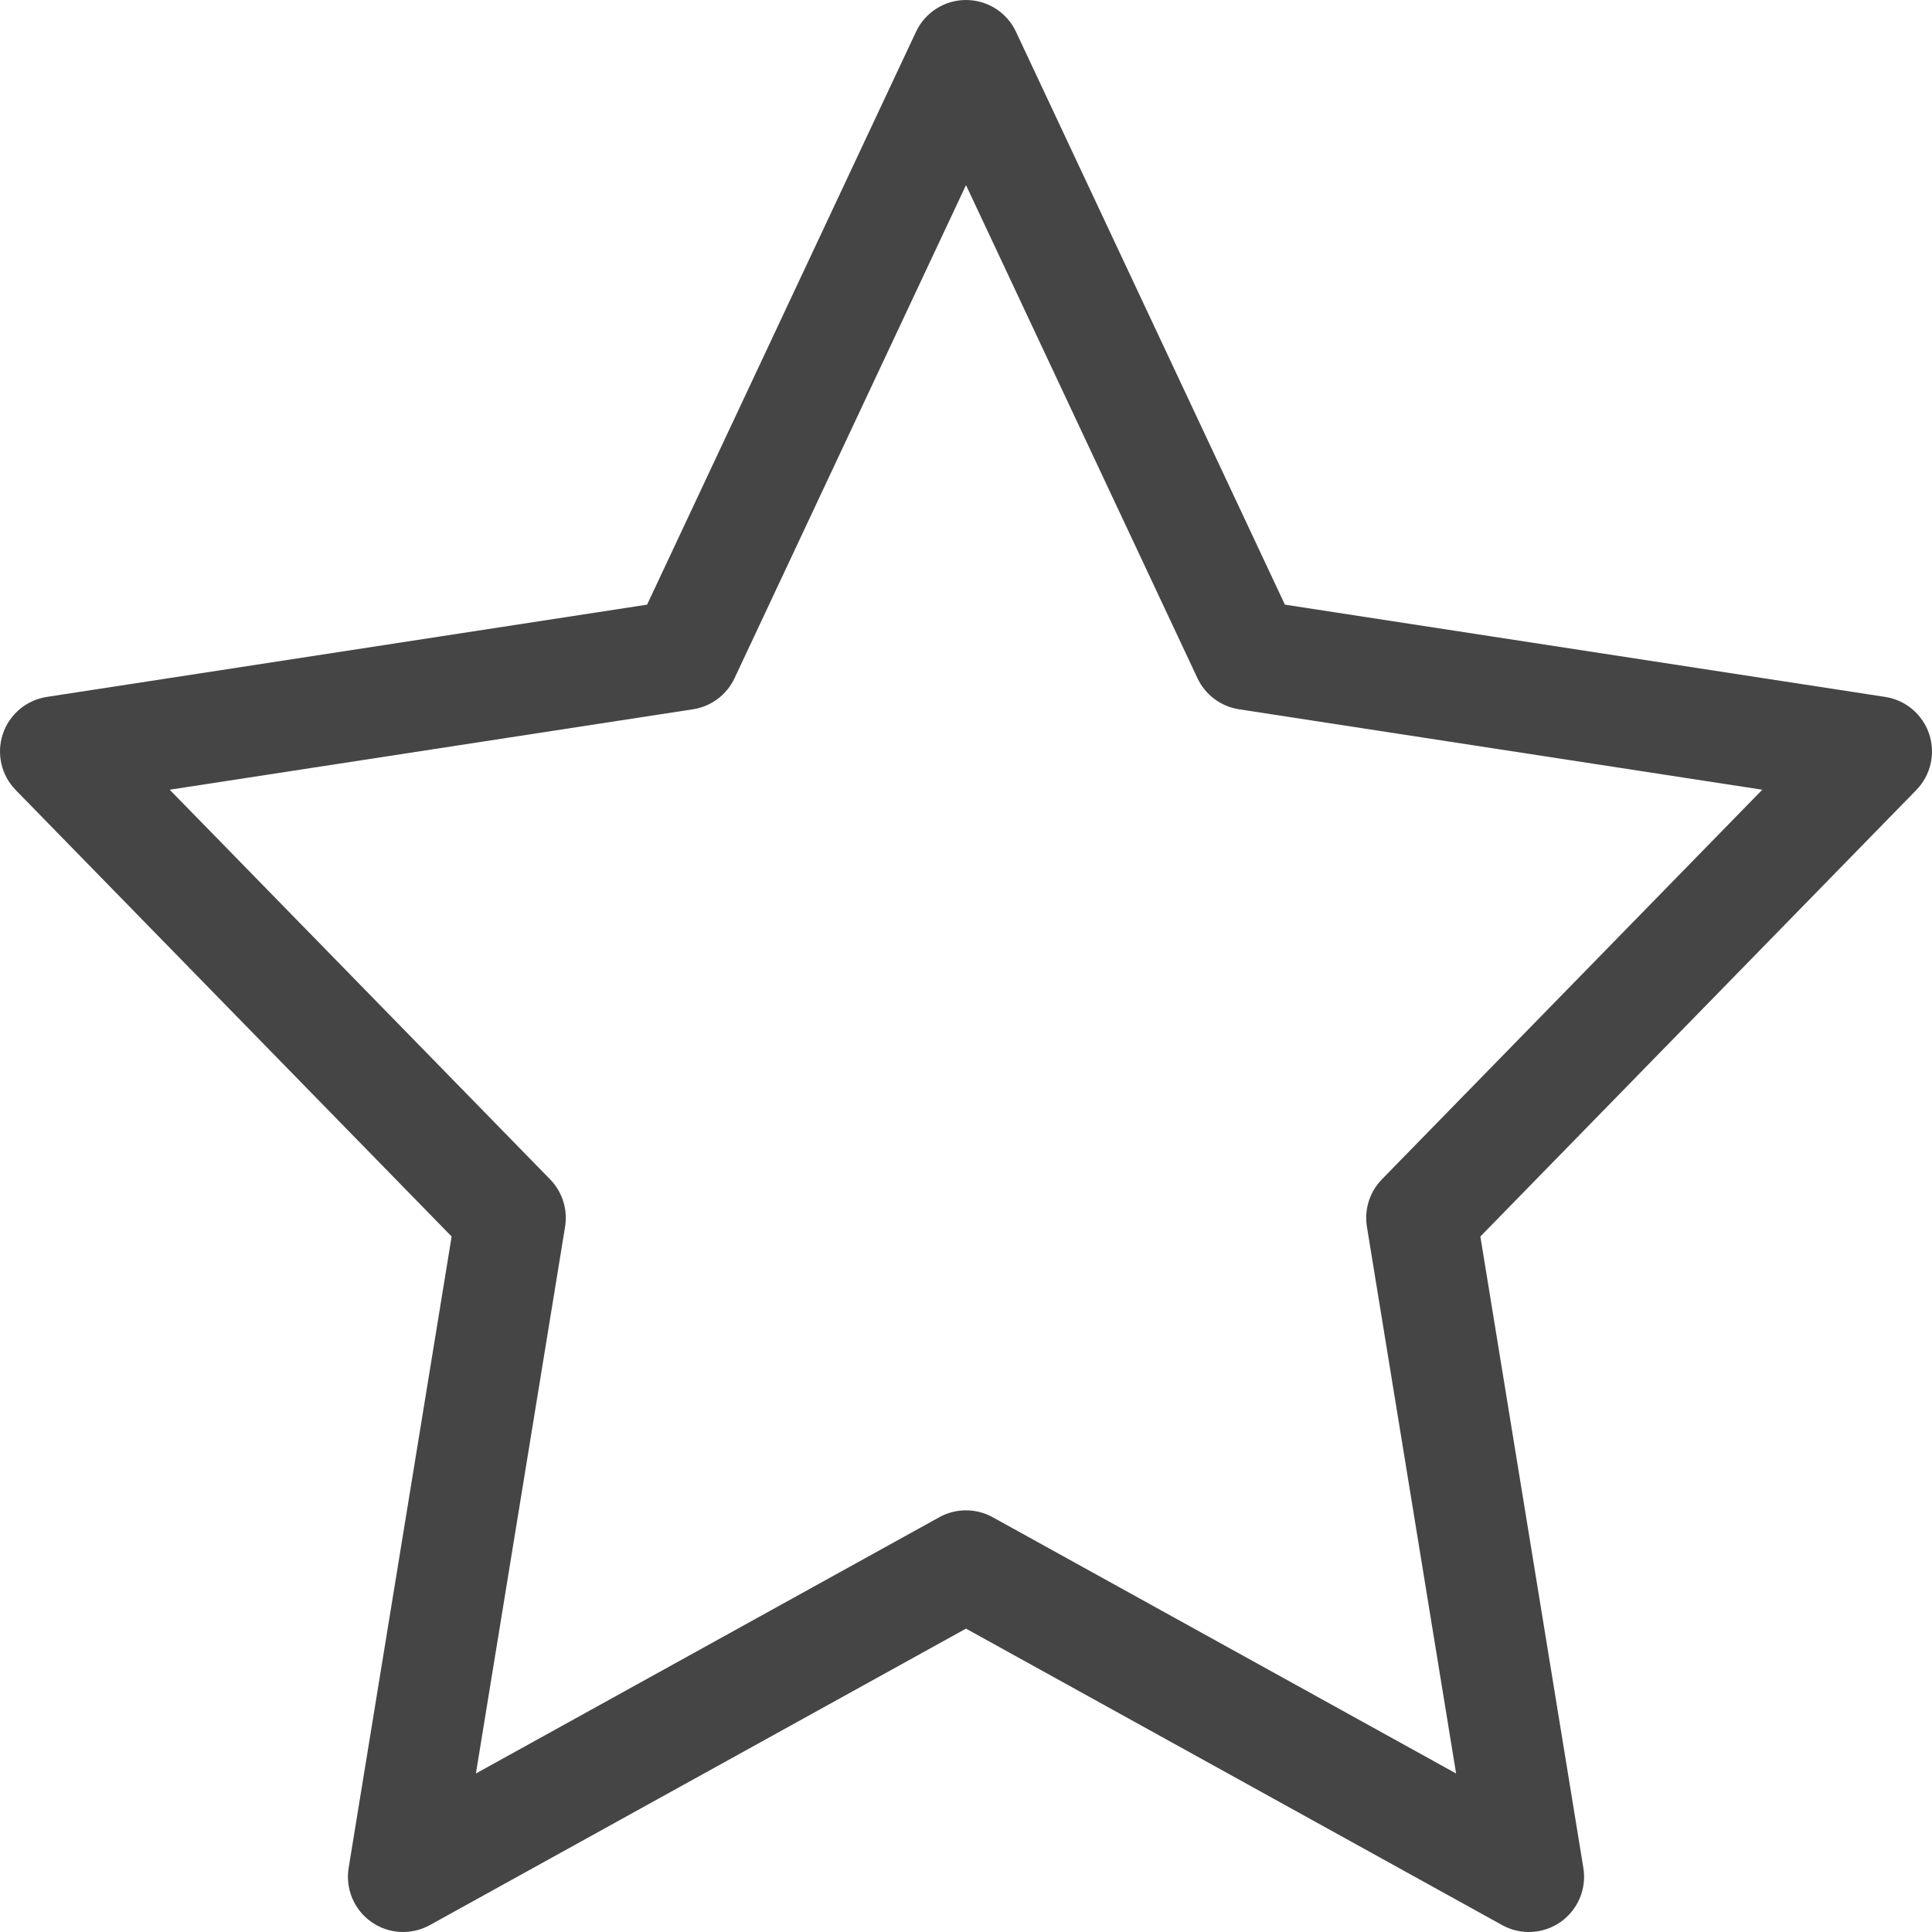 <?xml version="1.0" encoding="UTF-8"?> <svg xmlns="http://www.w3.org/2000/svg" width="140" height="140" viewBox="0 0 140 140" fill="none"> <path fill-rule="evenodd" clip-rule="evenodd" d="M70 0C71.551 0 72.962 0.896 73.621 2.3L93.109 43.815L136.608 50.501C138.089 50.728 139.319 51.765 139.794 53.187C140.269 54.608 139.909 56.176 138.862 57.249L107.273 89.602L114.736 135.356C114.983 136.868 114.344 138.388 113.092 139.27C111.839 140.152 110.193 140.242 108.852 139.5L70 118.016L31.148 139.5C29.807 140.242 28.161 140.152 26.909 139.27C25.656 138.388 25.018 136.868 25.264 135.356L32.727 89.602L1.138 57.249C0.091 56.176 -0.269 54.608 0.206 53.187C0.681 51.765 1.911 50.728 3.392 50.501L46.891 43.815L66.379 2.3C67.038 0.896 68.449 0 70 0ZM70 13.413L53.227 49.145C52.661 50.351 51.531 51.196 50.214 51.398L12.297 57.226L39.862 85.458C40.749 86.367 41.152 87.643 40.948 88.896L34.486 128.513L68.064 109.944C69.269 109.278 70.731 109.278 71.936 109.944L105.514 128.513L99.052 88.896C98.848 87.643 99.251 86.367 100.138 85.458L127.703 57.226L89.787 51.398C88.469 51.196 87.34 50.351 86.773 49.145L70 13.413Z" fill="#454545"></path> </svg> 
